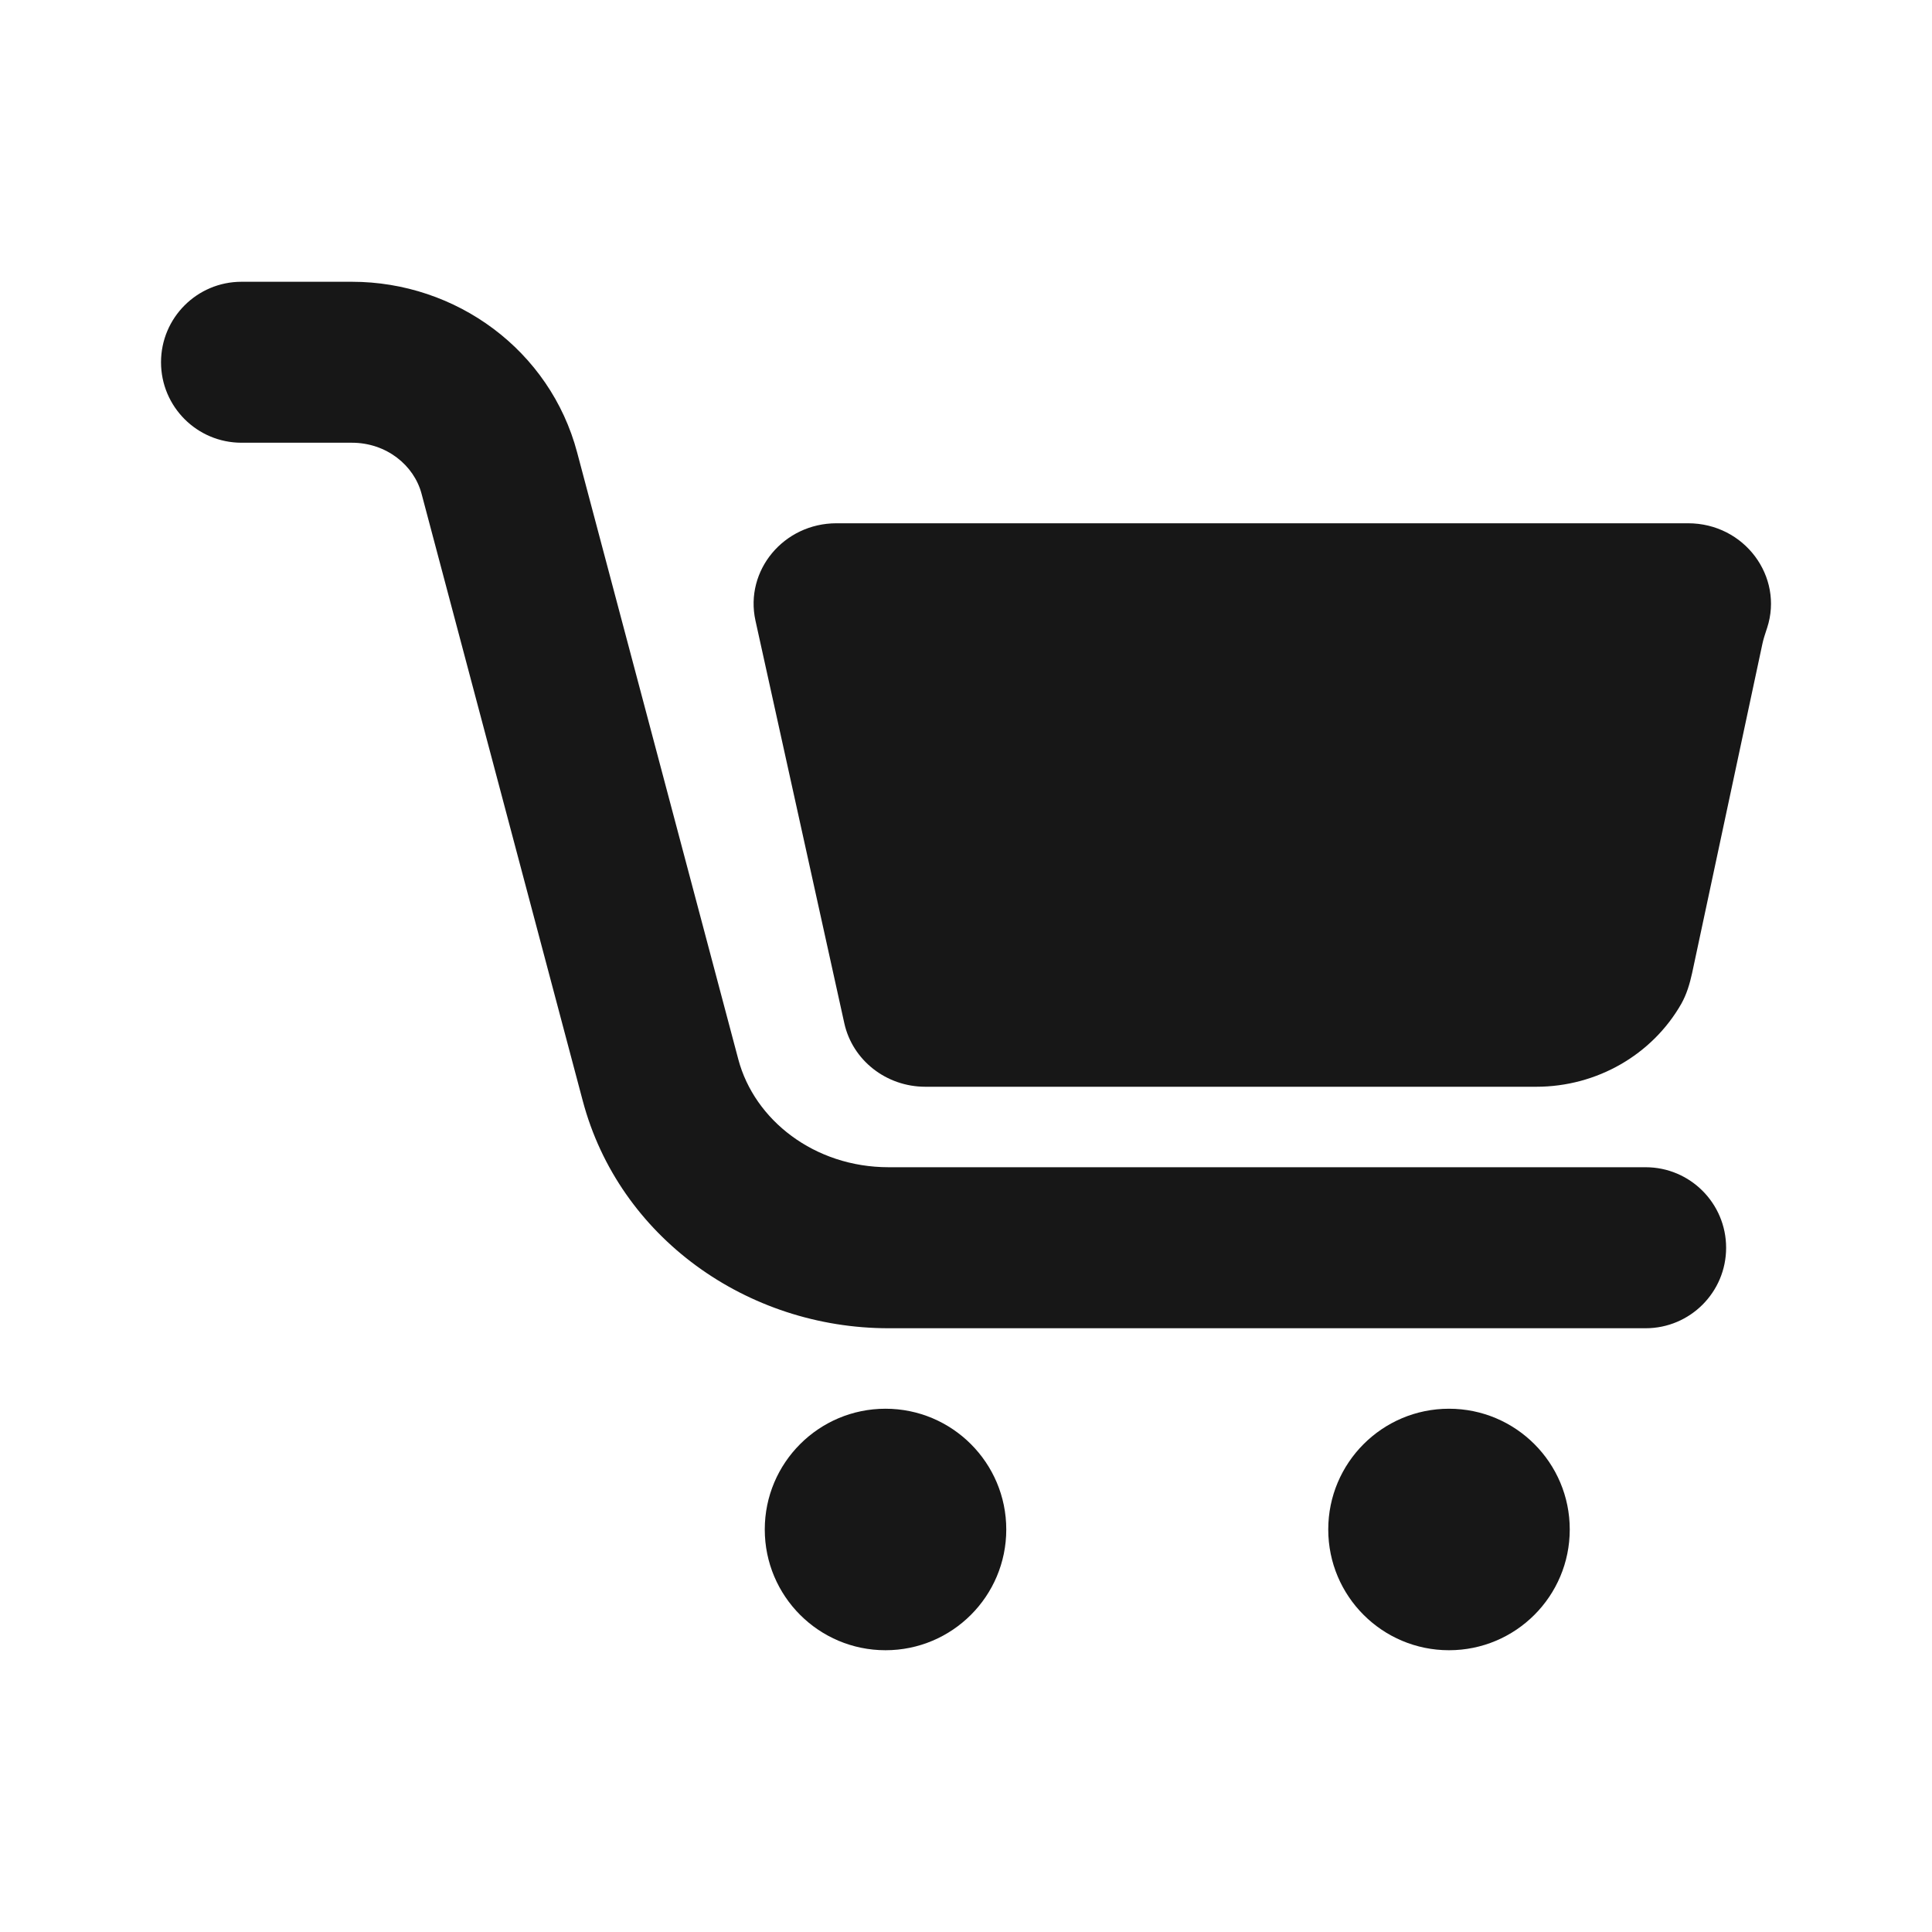 <svg width="32" height="32" viewBox="0 0 32 32" fill="none" xmlns="http://www.w3.org/2000/svg">
<path d="M2.667 6C2.667 5.264 3.264 4.667 4 4.667H5.828C7.558 4.667 9.111 5.804 9.559 7.493L12.229 17.547C12.495 18.549 13.487 19.333 14.719 19.333H27.256C27.993 19.333 28.59 19.93 28.59 20.667C28.59 21.403 27.993 22 27.256 22H14.719C12.376 22 10.252 20.495 9.652 18.232L6.982 8.177C6.857 7.706 6.4 7.333 5.828 7.333H4C3.264 7.333 2.667 6.736 2.667 6Z" fill="#171717"/>
<path d="M25.446 18H15.326C14.679 18 14.119 17.561 13.984 16.946L12.513 10.28C12.33 9.449 12.981 8.667 13.855 8.667H27.959C28.897 8.667 29.544 9.553 29.27 10.397L29.256 10.439C29.232 10.512 29.208 10.585 29.192 10.659L28.027 16.116C27.988 16.294 27.936 16.47 27.846 16.629C27.365 17.469 26.45 18 25.446 18Z" fill="#171717"/>
<path d="M14.667 27.333C15.771 27.333 16.667 26.438 16.667 25.333C16.667 24.229 15.771 23.333 14.667 23.333C13.562 23.333 12.667 24.229 12.667 25.333C12.667 26.438 13.562 27.333 14.667 27.333Z" fill="#171717"/>
<path d="M24 27.333C25.105 27.333 26 26.438 26 25.333C26 24.229 25.105 23.333 24 23.333C22.895 23.333 22 24.229 22 25.333C22 26.438 22.895 27.333 24 27.333Z" fill="#171717"/>
</svg>
